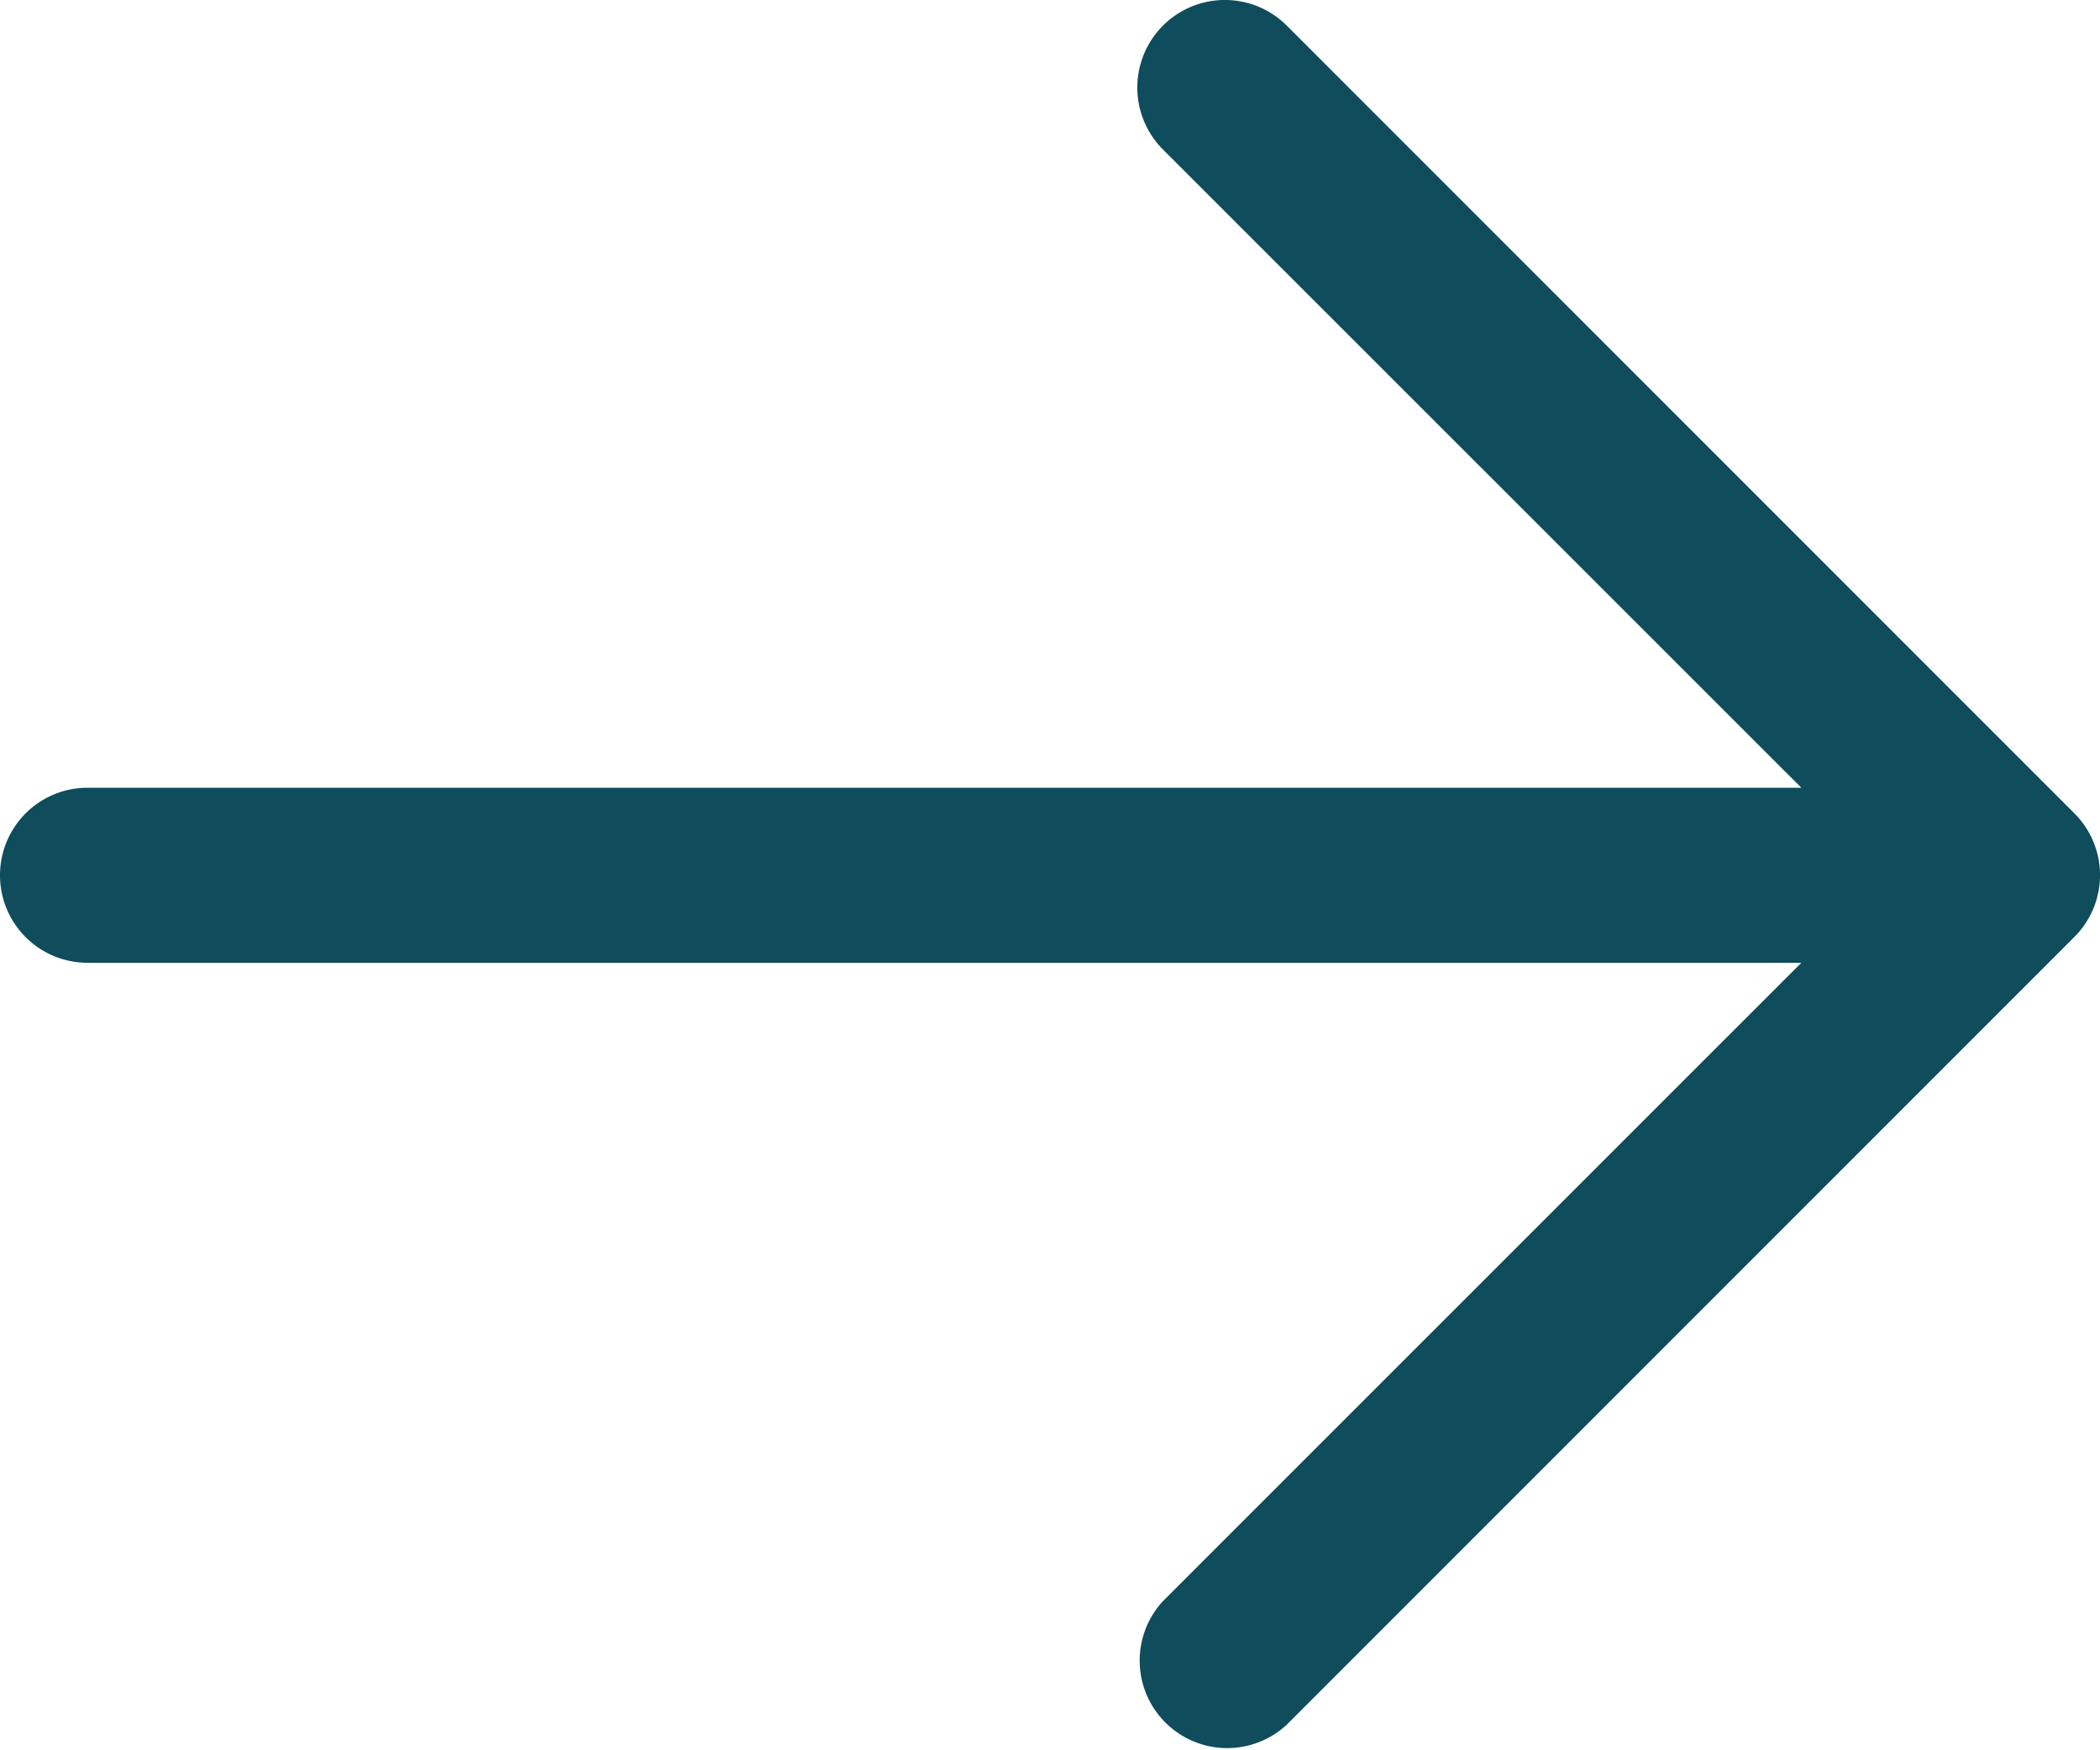<svg xmlns="http://www.w3.org/2000/svg" width="18" height="15" fill="none"><path fill="#0F4C5C" d="m17.78 8.03-6.75 6.75a.75.75 0 0 1-1.06-1.06l5.47-5.469H.75a.75.75 0 0 1 0-1.5h14.69l-5.472-5.47A.75.75 0 1 1 11.03.22l6.75 6.75a.748.748 0 0 1 0 1.06Z"/></svg>